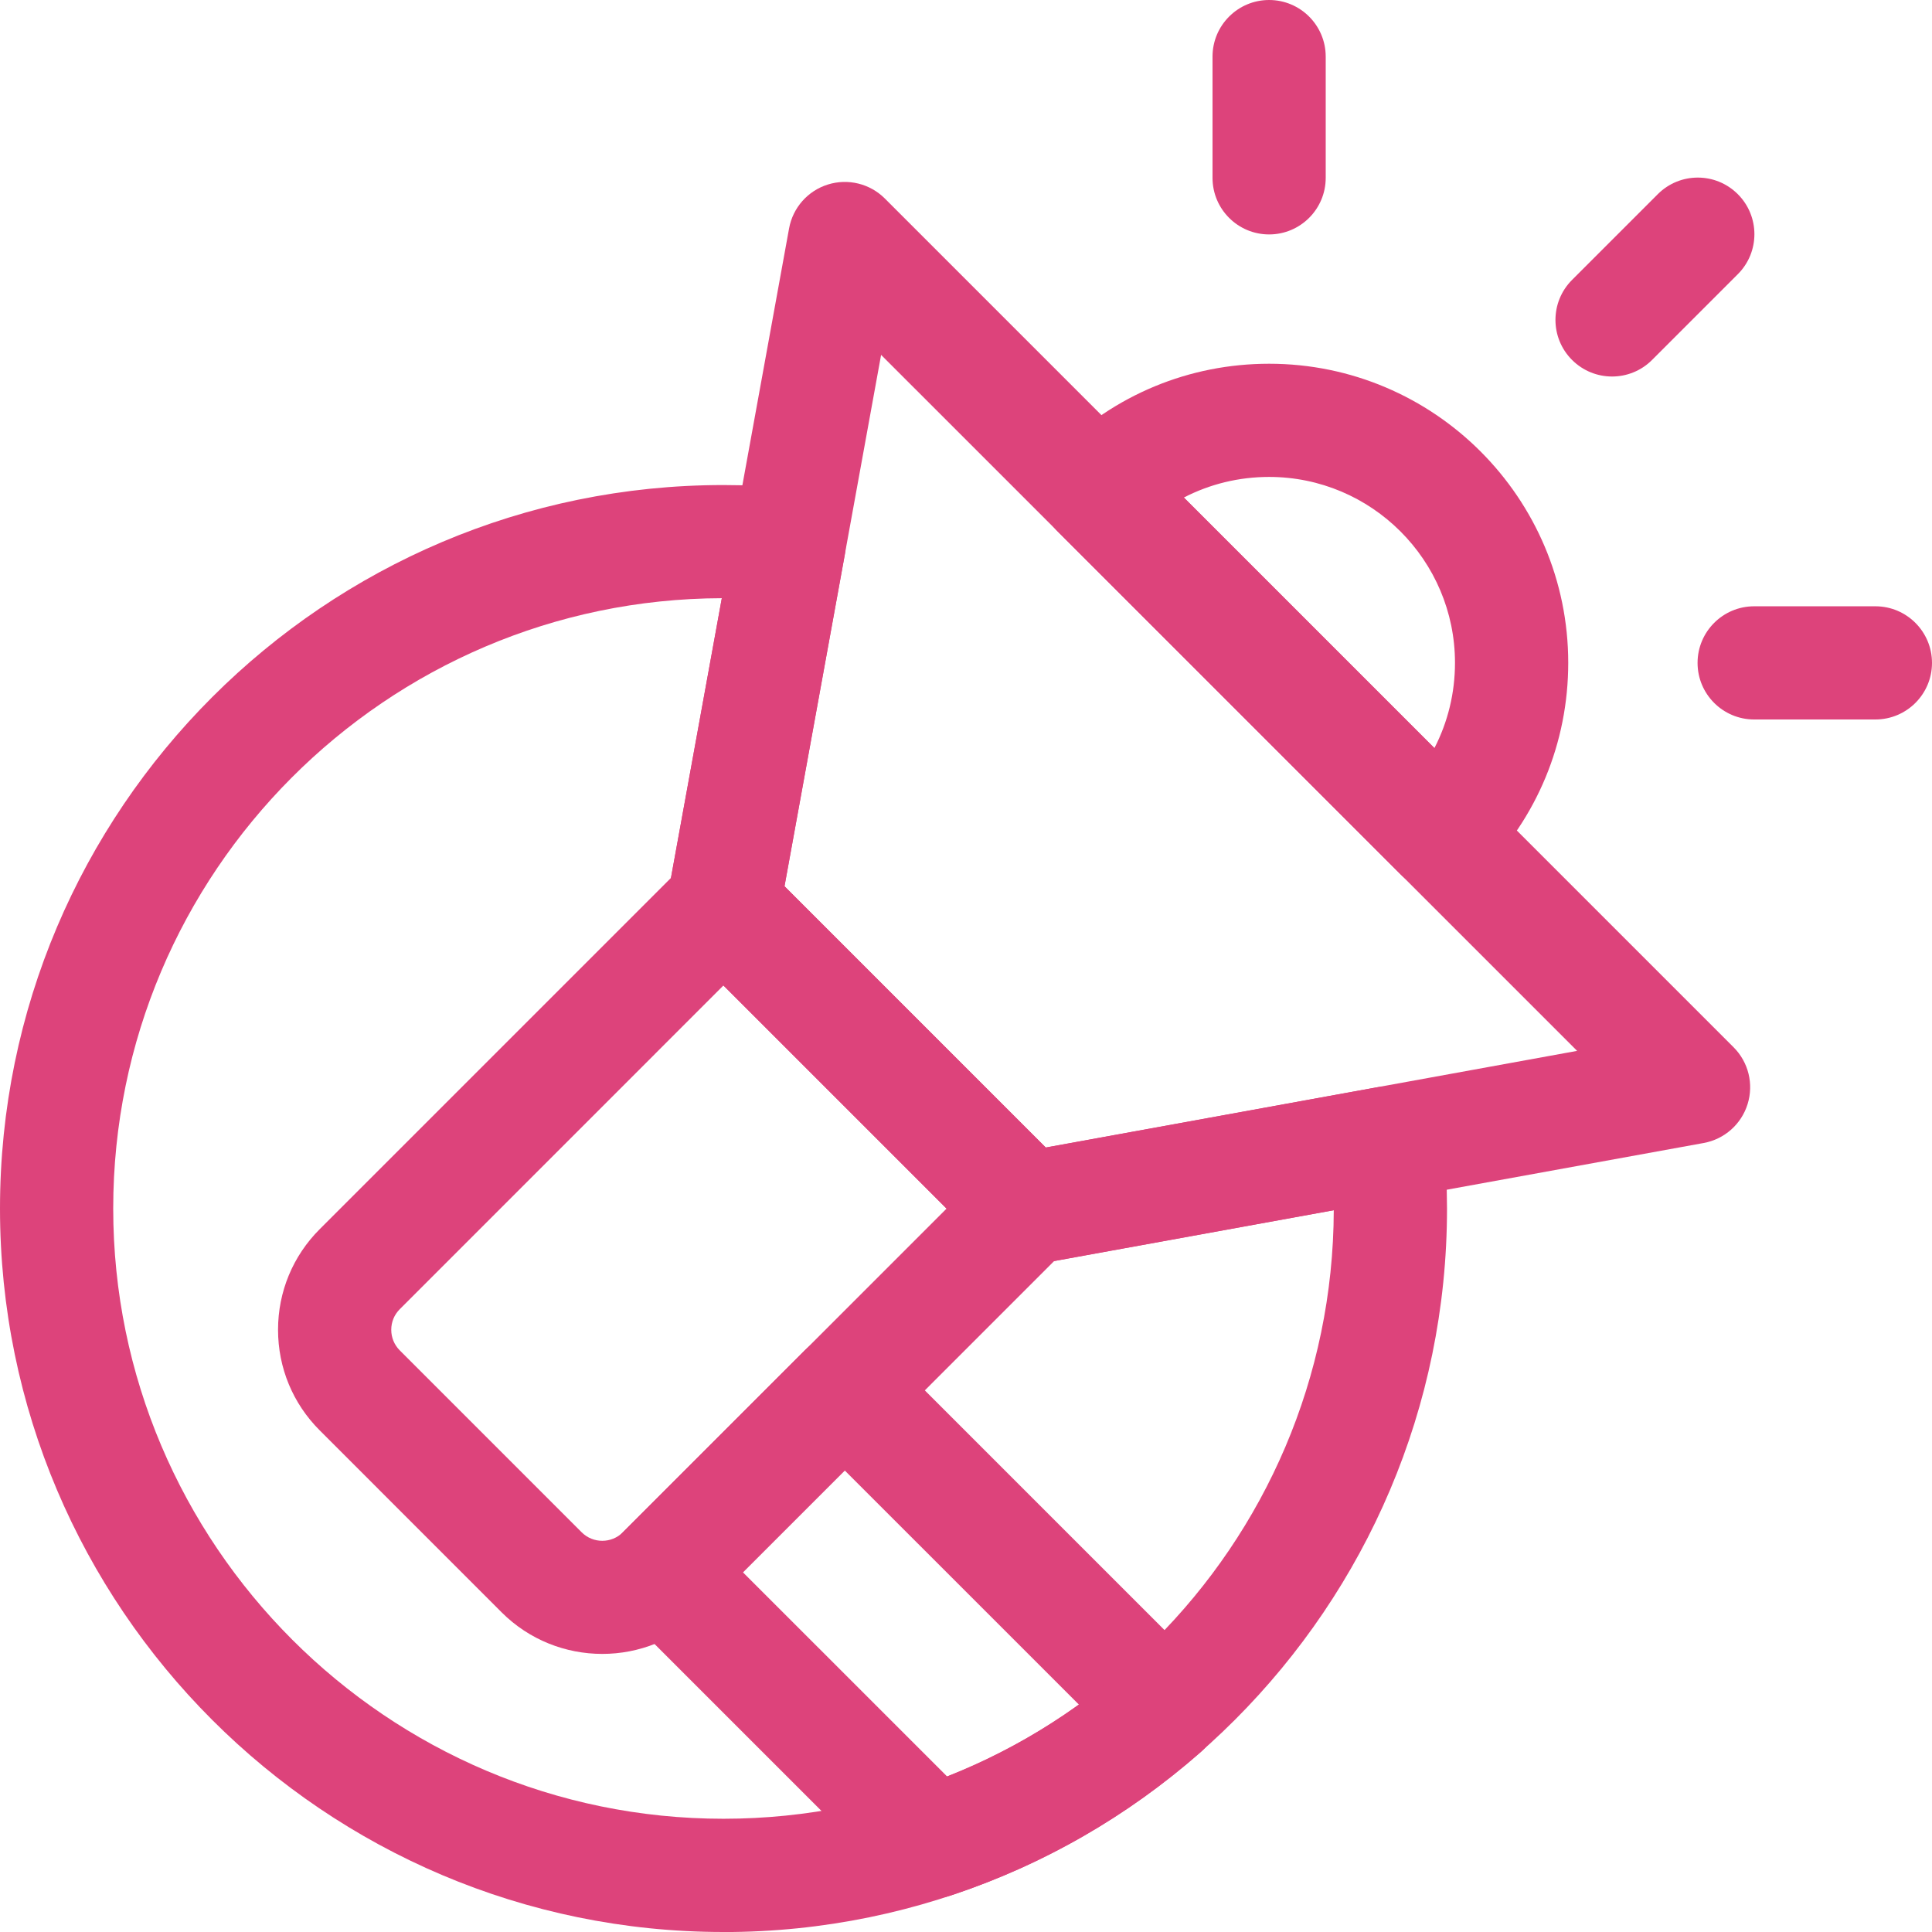 <svg width="70" height="70" viewBox="0 0 70 70" fill="none" xmlns="http://www.w3.org/2000/svg">
<path d="M21.821 59.924C20.5 59.924 19.18 59.422 18.175 58.418L11.585 51.826C10.61 50.853 10.074 49.557 10.074 48.18C10.074 46.803 10.611 45.507 11.585 44.534L24.765 31.354C25.149 30.97 25.671 30.754 26.215 30.754C26.759 30.754 27.28 30.97 27.666 31.354L38.648 42.337C39.45 43.138 39.45 44.435 38.648 45.236L25.469 58.416C24.464 59.421 23.142 59.924 21.823 59.924H21.821ZM26.214 35.703L14.485 47.434C14.285 47.633 14.176 47.898 14.176 48.18C14.176 48.462 14.285 48.727 14.485 48.927L21.075 55.518C21.486 55.929 22.156 55.929 22.568 55.518L34.297 43.789L26.214 35.706V35.703Z" fill="#DD437B"/>
<path d="M33.788 68.787C33.252 68.787 32.728 68.578 32.337 68.187L22.567 58.417C22.183 58.033 21.967 57.511 21.967 56.967C21.967 56.423 22.183 55.902 22.567 55.516L29.157 48.926C29.541 48.542 30.063 48.326 30.607 48.326C31.152 48.326 31.672 48.542 32.058 48.926L43.614 60.482C44.014 60.882 44.231 61.431 44.214 61.997C44.196 62.563 43.944 63.097 43.519 63.471C40.849 65.819 37.792 67.573 34.433 68.682C34.222 68.752 34.005 68.786 33.79 68.786L33.788 68.787ZM26.917 56.967L34.317 64.366C36.013 63.699 37.61 62.827 39.091 61.761L30.607 53.278L26.917 56.968V56.967Z" fill="#DD437B"/>
<path d="M45.982 8.494C44.85 8.494 43.932 7.576 43.932 6.444V2.051C43.932 0.919 44.85 0 45.982 0C47.114 0 48.033 0.919 48.033 2.051V6.444C48.033 7.576 47.114 8.494 45.982 8.494Z" fill="#DD437B"/>
<path d="M67.949 26.068H63.557C62.425 26.068 61.506 25.15 61.506 24.018C61.506 22.886 62.425 21.967 63.557 21.967H67.949C69.081 21.967 70 22.886 70 24.018C70 25.15 69.081 26.068 67.949 26.068Z" fill="#DD437B"/>
<path d="M58.409 13.642C57.884 13.642 57.359 13.442 56.958 13.041C56.157 12.24 56.157 10.943 56.958 10.142L60.065 7.035C60.866 6.234 62.163 6.234 62.964 7.035C63.766 7.837 63.766 9.134 62.964 9.935L59.858 13.041C59.458 13.442 58.932 13.642 58.407 13.642H58.409Z" fill="#DD437B"/>
<path d="M52.195 32.28C51.67 32.28 51.145 32.08 50.745 31.68L38.321 19.256C37.937 18.872 37.721 18.349 37.721 17.805C37.721 17.261 37.937 16.74 38.321 16.355C40.369 14.307 43.09 13.179 45.983 13.179C51.959 13.179 56.82 18.04 56.82 24.016C56.82 26.909 55.692 29.63 53.646 31.678C53.245 32.079 52.72 32.278 52.195 32.278V32.28ZM42.894 18.028L51.971 27.105C52.459 26.162 52.717 25.109 52.717 24.016C52.717 20.302 49.696 17.28 45.981 17.28C44.889 17.28 43.836 17.539 42.893 18.027L42.894 18.028Z" fill="#DD437B"/>
<path d="M26.213 70C11.759 70 0 58.241 0 43.787C0 29.333 11.759 17.574 26.213 17.574C27.072 17.574 27.939 17.617 28.789 17.7C29.359 17.756 29.88 18.047 30.226 18.505C30.572 18.963 30.71 19.544 30.607 20.108L28.424 32.114L37.888 41.578L49.894 39.395C50.459 39.292 51.04 39.43 51.496 39.776C51.955 40.122 52.246 40.643 52.302 41.213C52.385 42.063 52.426 42.93 52.428 43.787C52.428 58.241 40.668 70.002 26.215 70.002L26.213 70ZM26.153 21.674C13.988 21.707 4.102 31.614 4.102 43.786C4.102 55.958 14.021 65.897 26.213 65.897C38.406 65.897 48.293 56.011 48.325 43.846L37.562 45.803C36.899 45.923 36.221 45.711 35.745 45.235L24.762 34.252C24.287 33.777 24.075 33.097 24.195 32.435L26.152 21.673L26.153 21.674Z" fill="#DD437B"/>
<path d="M37.198 45.837C36.659 45.837 36.135 45.625 35.747 45.237L24.765 34.254C24.289 33.778 24.077 33.099 24.197 32.437L28.59 8.275C28.727 7.524 29.268 6.912 29.997 6.685C30.726 6.458 31.518 6.653 32.059 7.192L62.811 37.944C63.351 38.484 63.546 39.277 63.318 40.006C63.091 40.735 62.478 41.276 61.728 41.413L37.566 45.806C37.444 45.827 37.321 45.838 37.199 45.838L37.198 45.837ZM28.424 32.113L37.888 41.577L57.142 38.075L31.924 12.858L28.423 32.112L28.424 32.113Z" fill="#DD437B"/>
</svg>
